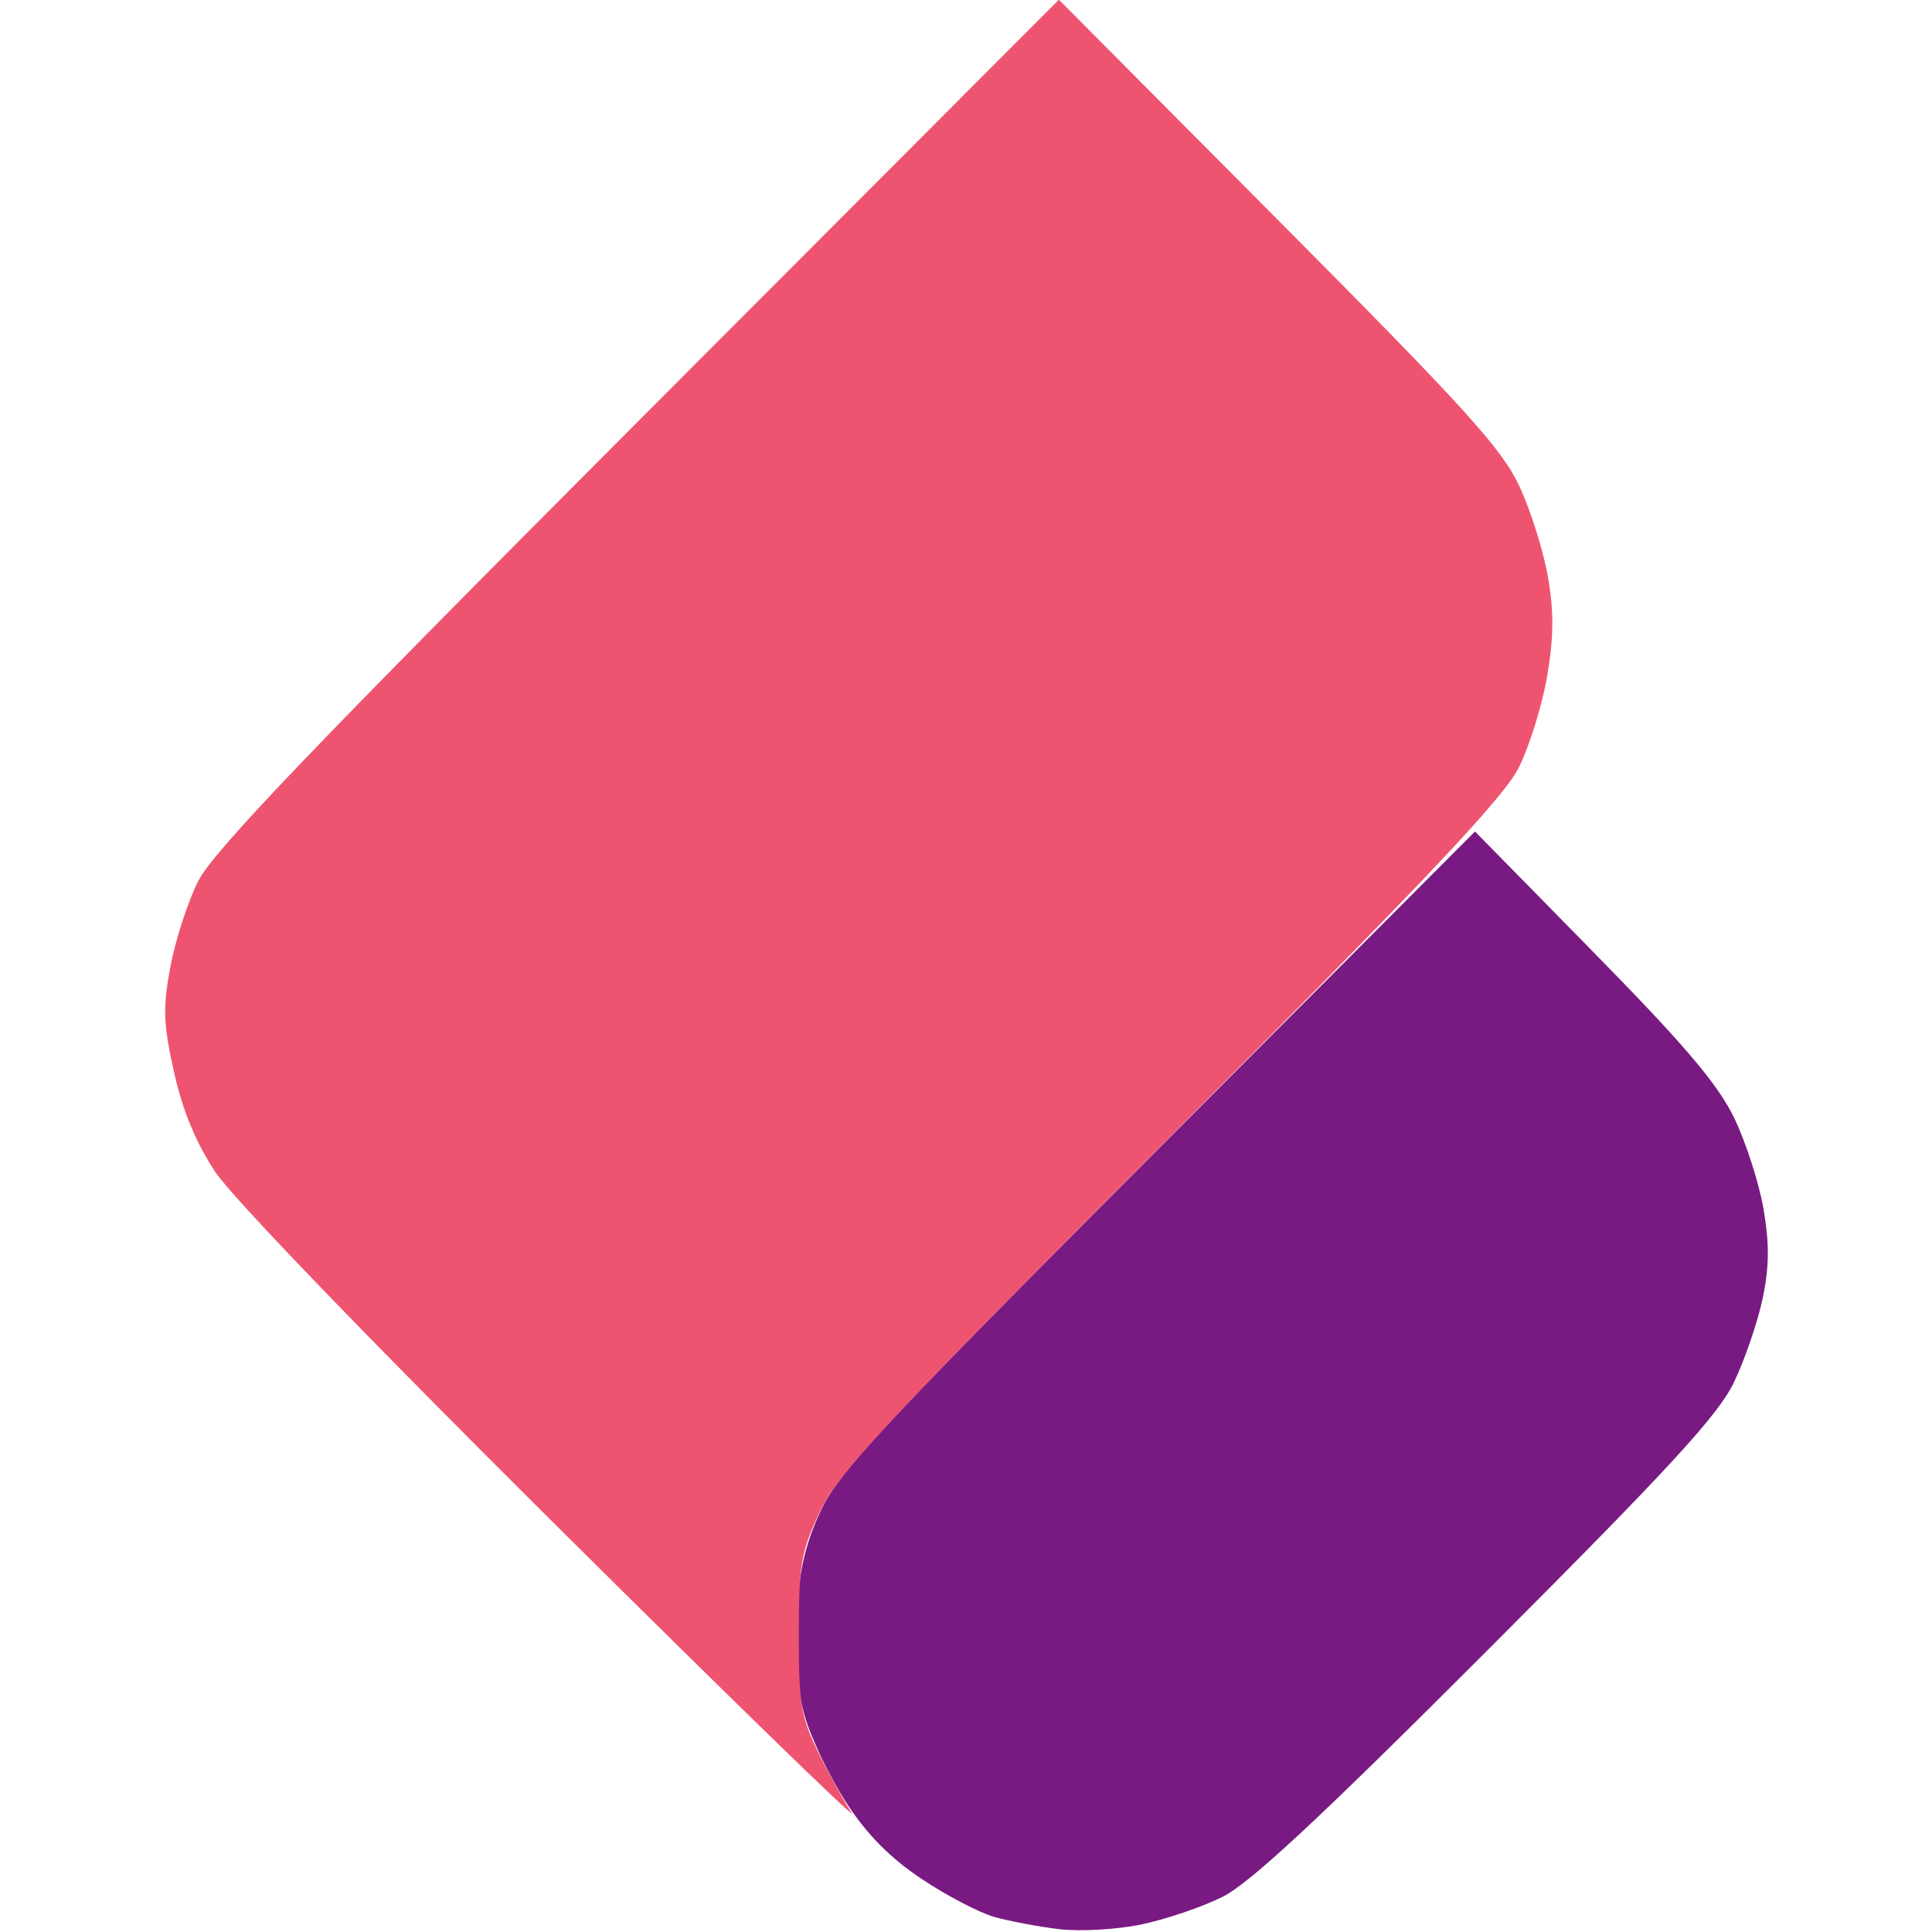 <svg xmlns="http://www.w3.org/2000/svg" width="260" height="260" viewBox="0 0 260 260" version="1.1"><path d="M 155.797 154.698 C 118.154 192.429, 112.770 198.211, 110.357 203.500 C 108.315 207.976, 107.511 211.555, 107.193 217.591 C 106.900 223.136, 107.262 227.385, 108.343 231.091 C 109.211 234.066, 111.718 239.262, 113.915 242.637 C 116.690 246.901, 119.776 250.021, 124.029 252.860 C 127.395 255.108, 131.803 257.411, 133.824 257.979 C 135.846 258.546, 139.770 259.284, 142.545 259.619 C 145.319 259.953, 150.269 259.673, 153.545 258.997 C 156.820 258.320, 161.750 256.648, 164.500 255.282 C 168.198 253.445, 177.475 244.814, 200.116 222.149 C 224.856 197.382, 231.238 190.441, 233.370 185.981 C 234.821 182.945, 236.549 177.887, 237.209 174.740 C 238.103 170.475, 238.133 167.407, 237.326 162.694 C 236.730 159.216, 234.951 153.699, 233.371 150.435 C 231.177 145.900, 226.727 140.656, 214.500 128.198 L 198.500 111.897 155.797 154.698" stroke="none" fill="#791a83" fill-rule="evenodd"/><path d="M 85.846 56.730 C 41.742 100.925, 28.628 114.634, 26.645 118.621 C 25.244 121.437, 23.562 126.645, 22.909 130.193 C 21.902 135.656, 21.979 137.808, 23.411 144.246 C 24.561 149.414, 26.333 153.715, 28.942 157.675 C 31.231 161.147, 49.656 180.262, 74.560 205 C 97.538 227.825, 115.572 245.375, 114.635 244 C 113.699 242.625, 111.710 239.025, 110.216 236 C 107.783 231.073, 107.500 229.406, 107.500 220 C 107.500 210.594, 107.792 208.875, 110.301 203.500 C 112.746 198.261, 118.727 191.854, 157.448 153 C 191.813 118.517, 202.381 107.327, 204.394 103.291 C 205.823 100.426, 207.536 94.914, 208.200 91.042 C 209.096 85.813, 209.129 82.382, 208.327 77.701 C 207.734 74.236, 206.003 68.723, 204.481 65.450 C 202.131 60.397, 197.252 55.014, 172.107 29.730 L 142.500 -0.040 85.846 56.730" stroke="none" fill="#ee5470" fill-rule="evenodd"/></svg>